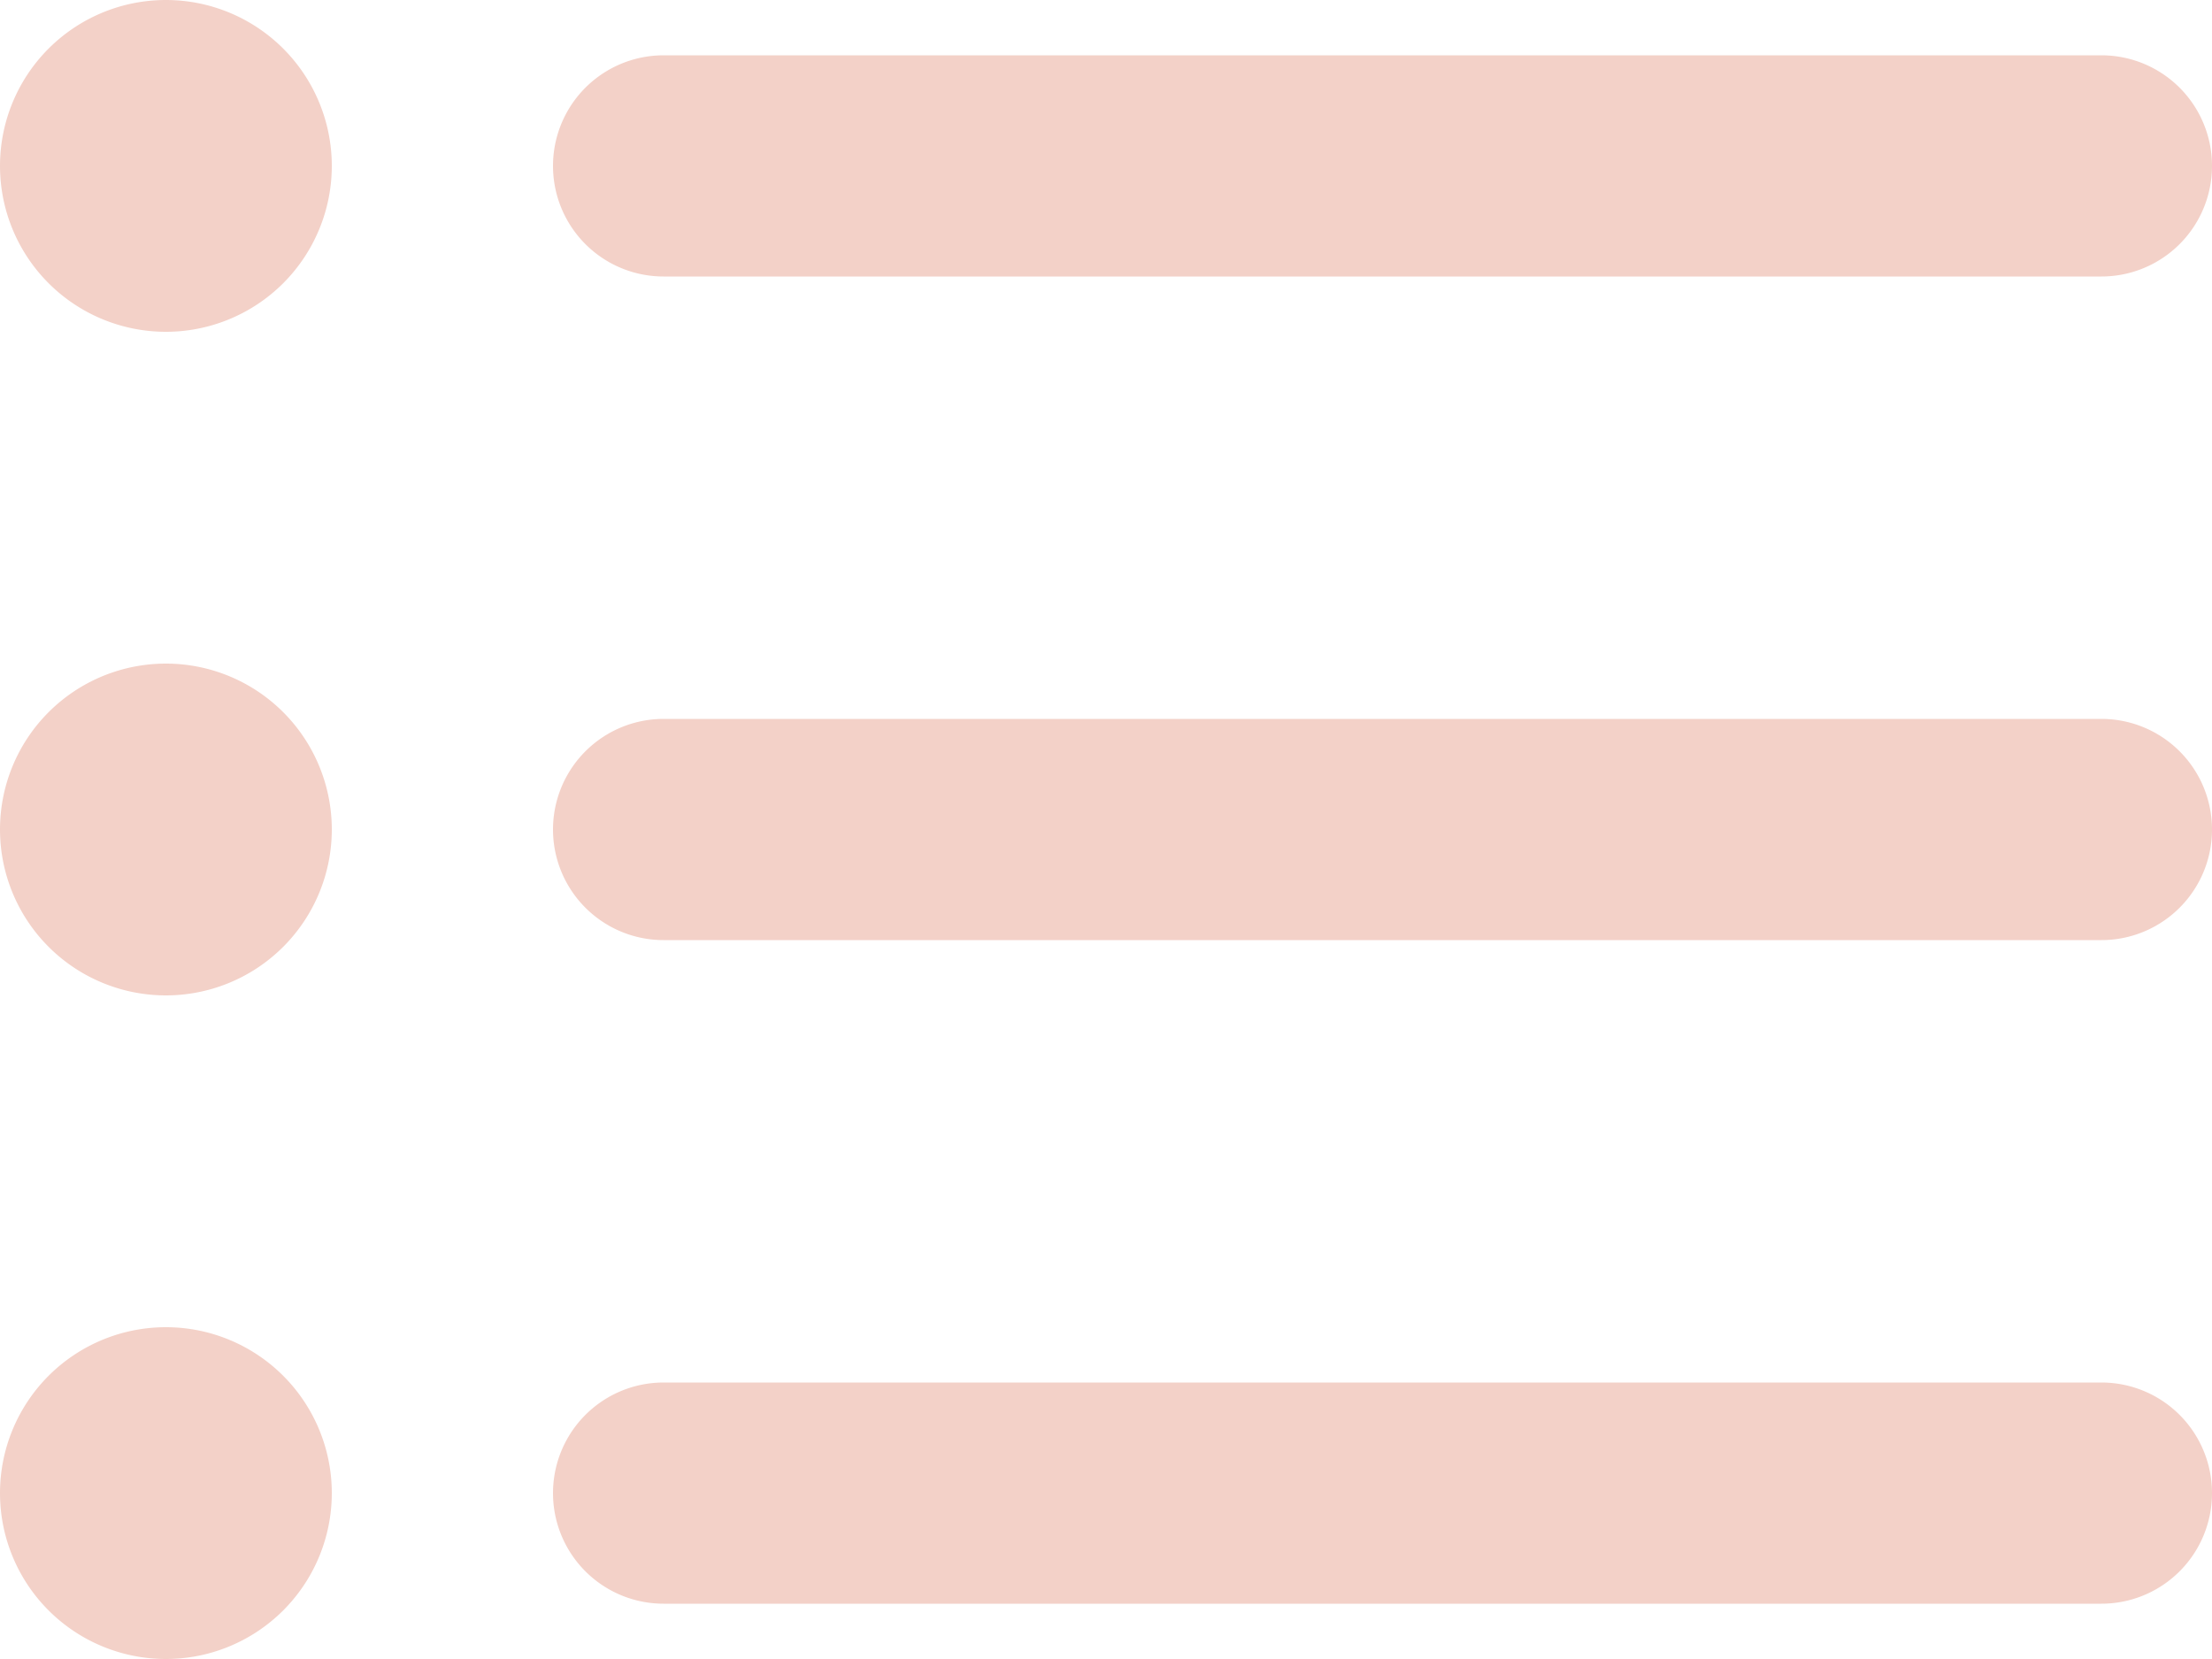 <?xml version="1.0" encoding="UTF-8"?>
<svg xmlns="http://www.w3.org/2000/svg" width="20" height="15" viewBox="0 0 20 15">
  <path id="list-ul-alt-svgrepo-com" d="M8,6H21M8,12H21M8,18H21M3.5,6h.01M3.5,12h.01M3.5,18h.01M4,6a.5.5,0,1,1-.5-.5A.5.5,0,0,1,4,6Zm0,6a.5.5,0,1,1-.5-.5A.5.5,0,0,1,4,12Zm0,6a.5.5,0,1,1-.5-.5A.5.5,0,0,1,4,18Z" transform="translate(-2 -4.5)" fill="none" stroke="#f3d1c8" stroke-linecap="round" stroke-linejoin="round" stroke-width="2"></path>
</svg>
